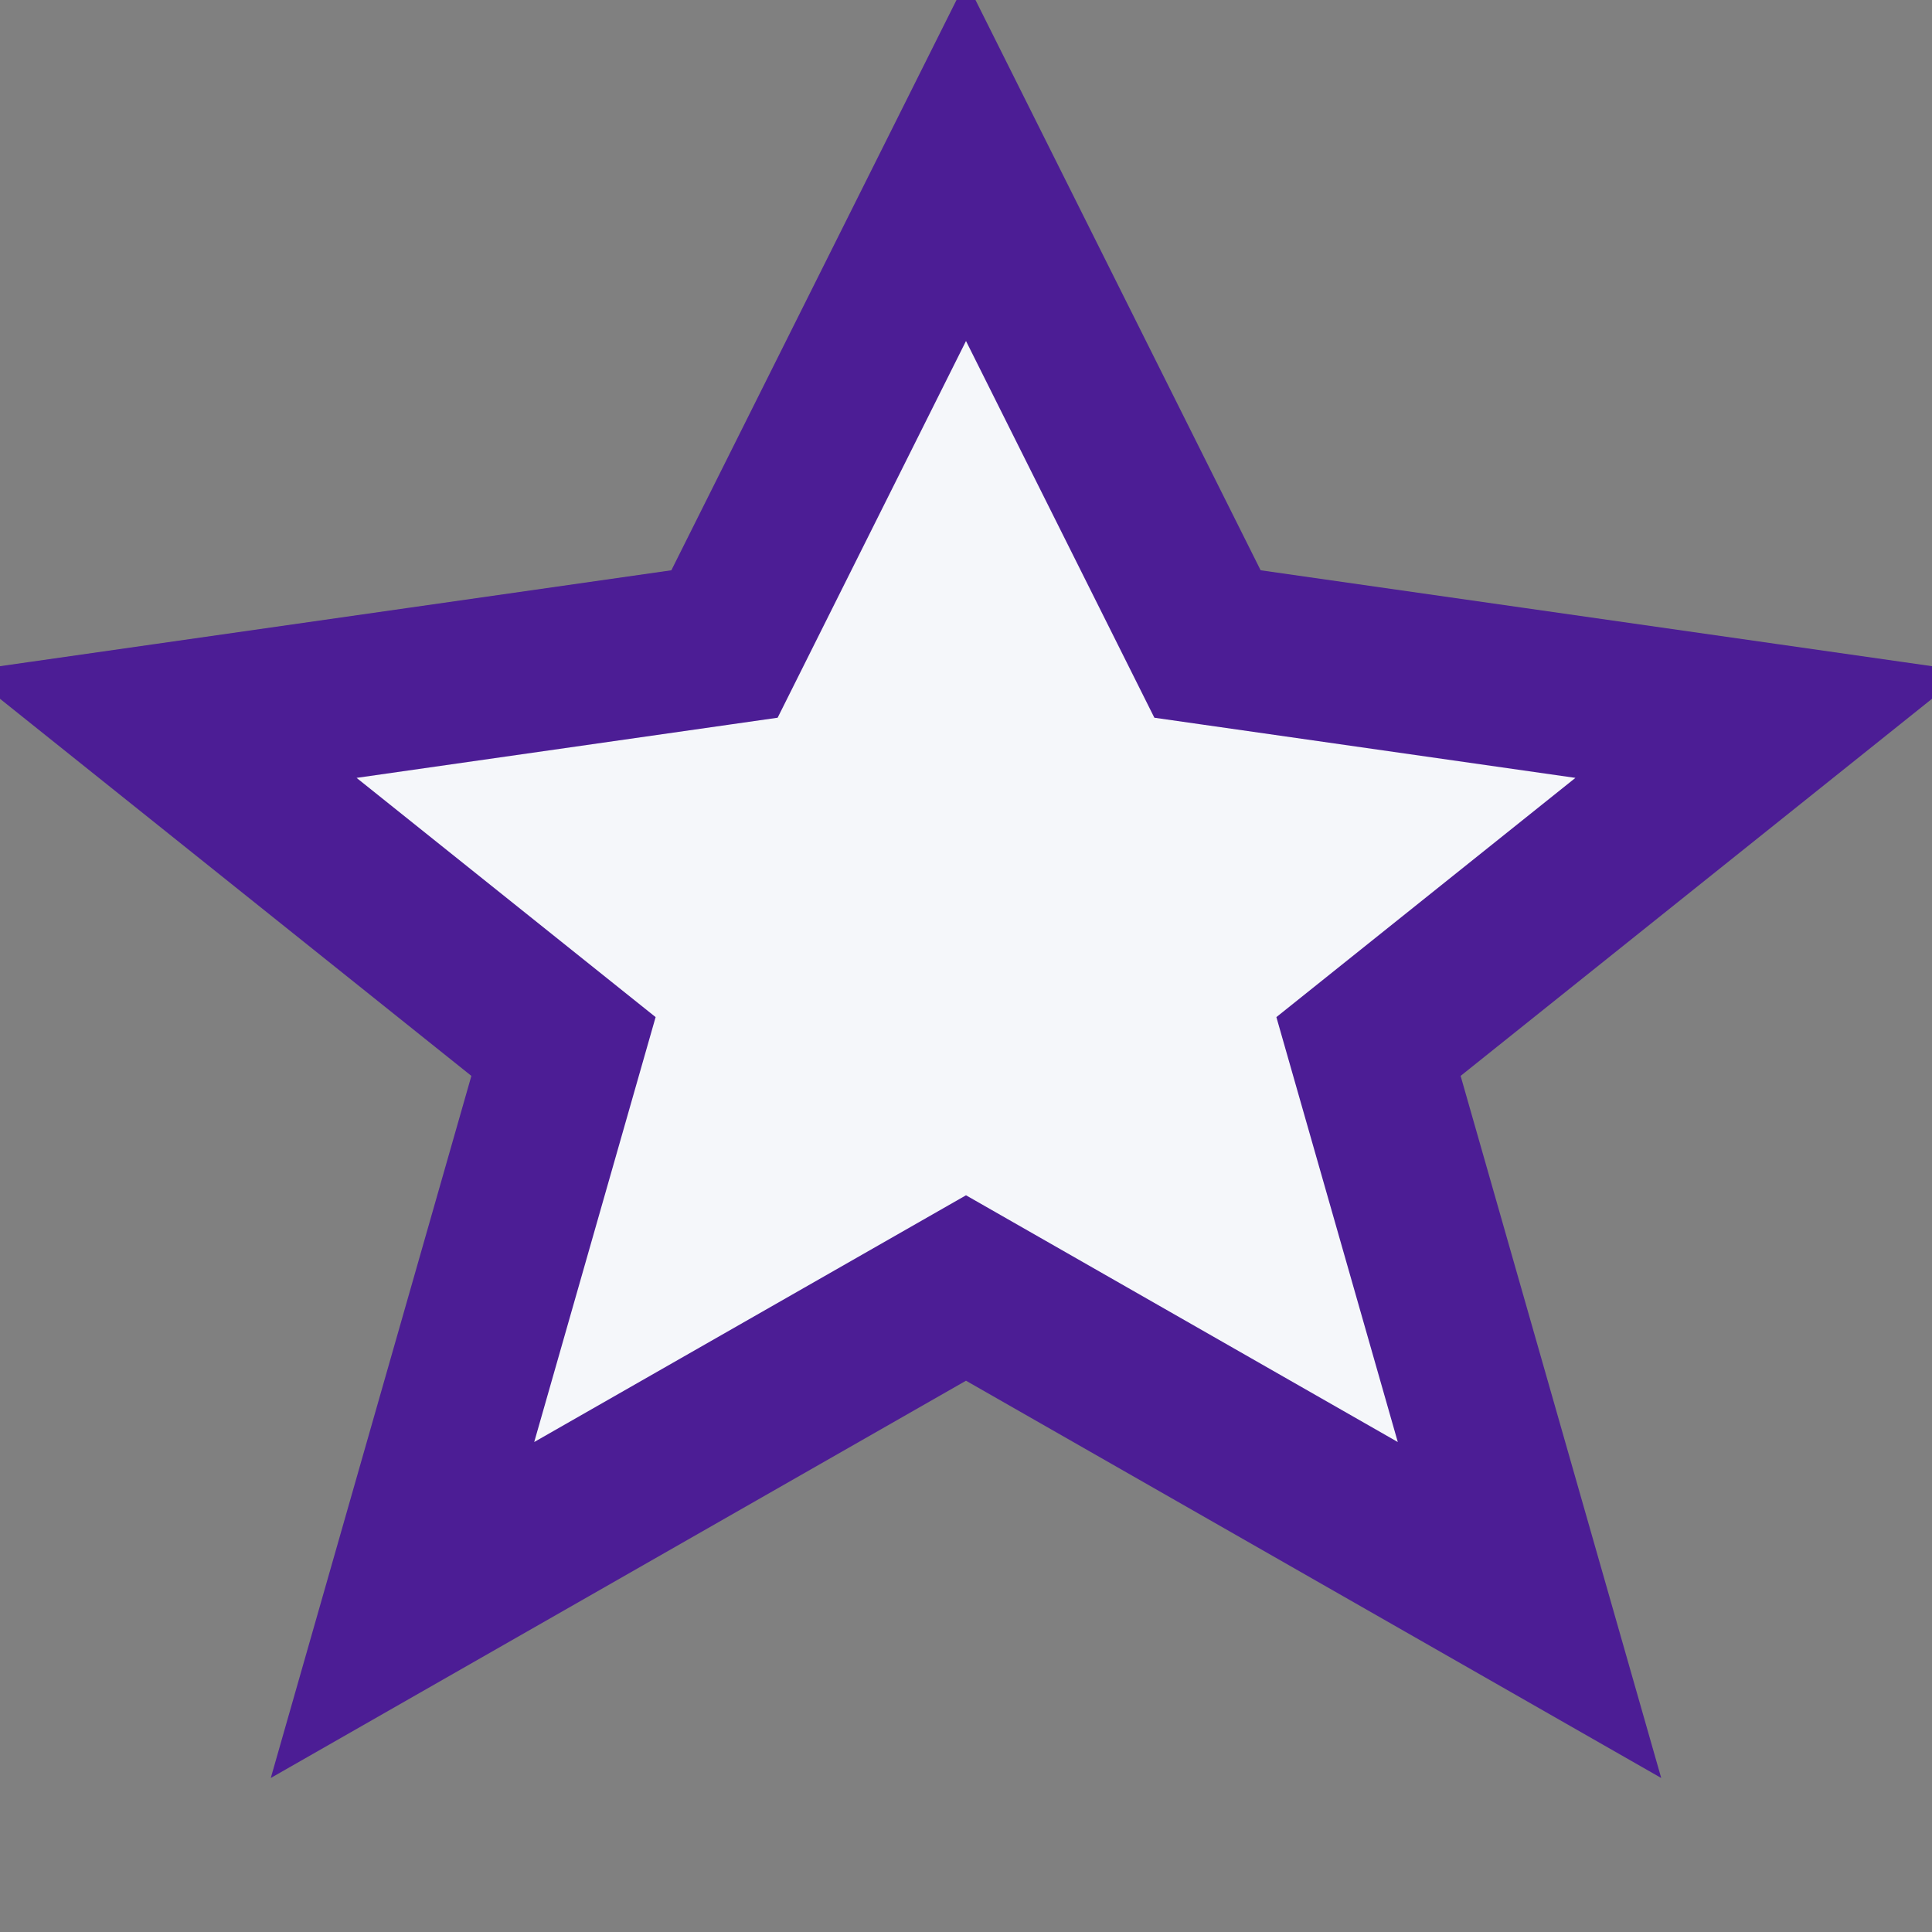 <?xml version="1.0" encoding="UTF-8"?>
<svg xmlns="http://www.w3.org/2000/svg" width="24" height="24" viewBox="0 0 24 24"><rect x="0" y="0" width="24" height="24" fill="#808080" stroke="none"/><path d="M12 2l3 6 7 1-5 4 2 7-7-4-7 4 2-7-5-4 7-1z" fill="#F5F7FA" stroke="#4C1D95" stroke-width="2"/></svg>
